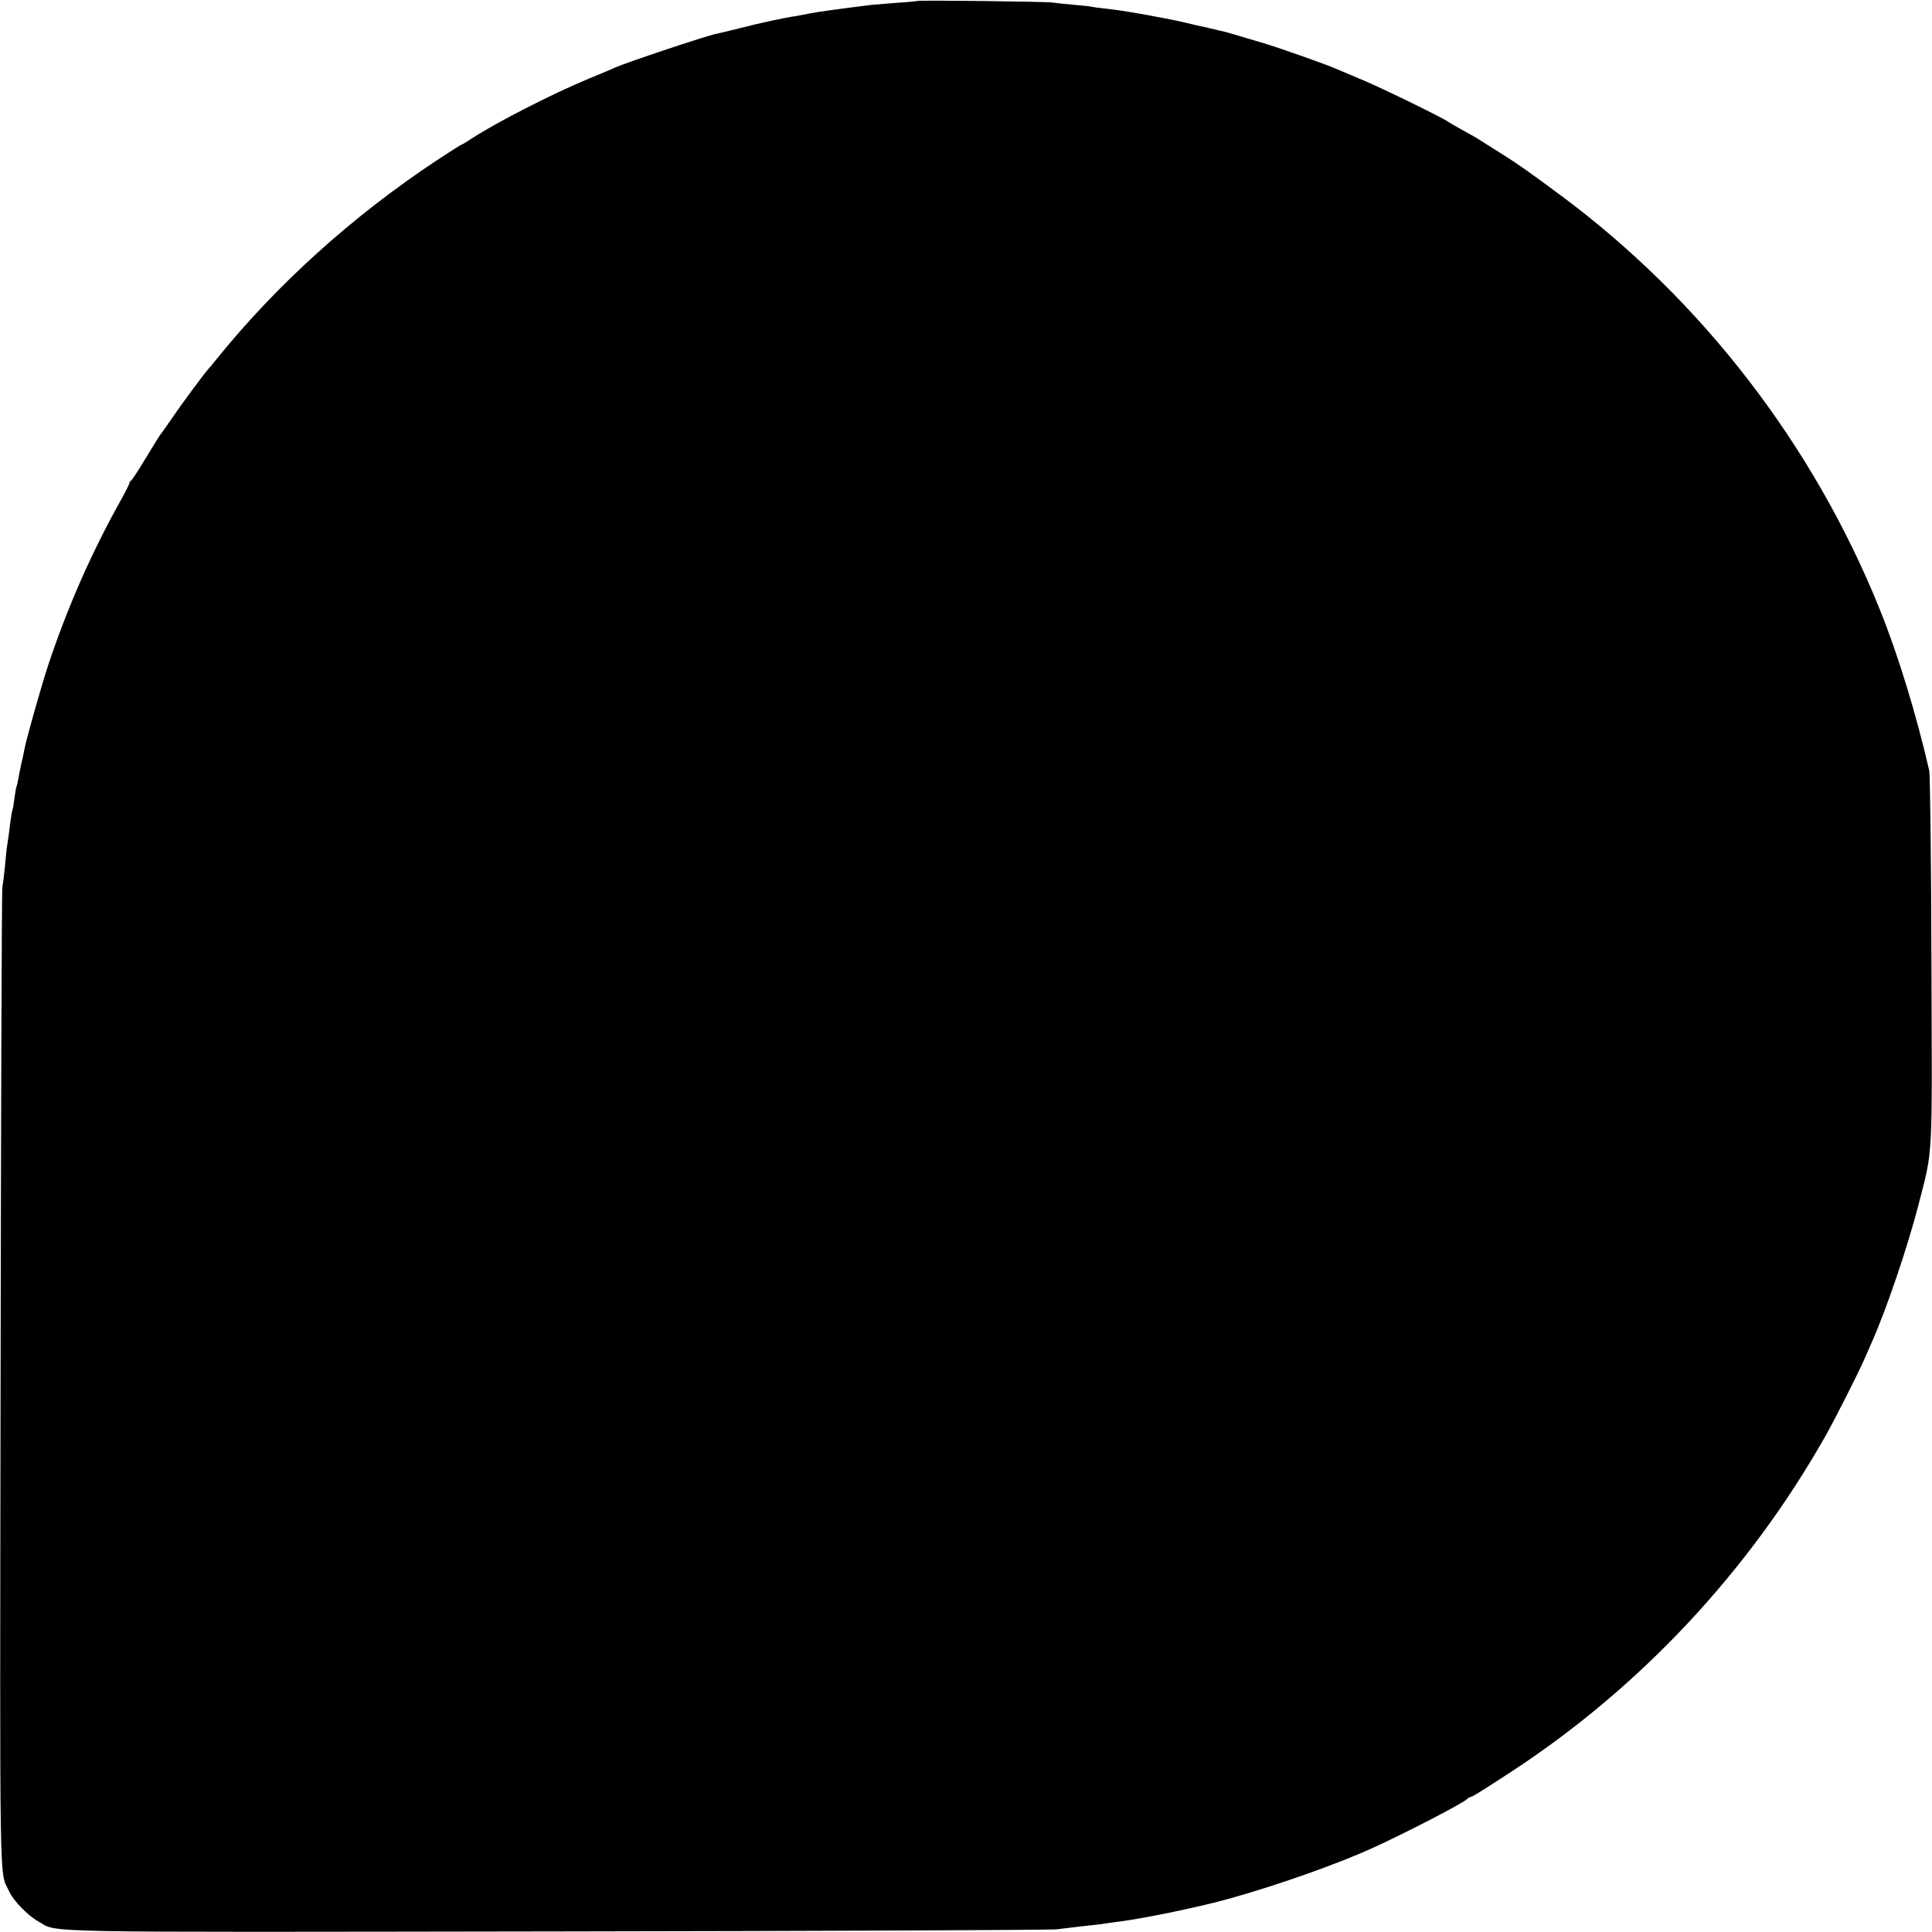 <?xml version="1.0" standalone="no"?>
<!DOCTYPE svg PUBLIC "-//W3C//DTD SVG 20010904//EN"
 "http://www.w3.org/TR/2001/REC-SVG-20010904/DTD/svg10.dtd">
<svg version="1.0" xmlns="http://www.w3.org/2000/svg"
 width="1000pt" height="1000pt" viewBox="0 0 1000 1000"
 preserveAspectRatio="xMidYMid meet">
<g transform="translate(0,1000) scale(0.1,-0.1)"
fill="#000000" stroke="none">
<path d="M4748 9995 c-1 -1 -47 -6 -100 -9 -54 -4 -114 -9 -135 -11 -178 -22
-285 -37 -323 -45 -25 -5 -58 -11 -75 -14 -52 -7 -186 -36 -290 -63 -55 -14
-108 -26 -118 -28 -54 -11 -466 -149 -522 -174 -11 -6 -72 -31 -135 -57 -195
-81 -481 -228 -607 -310 -28 -19 -54 -34 -57 -34 -2 0 -60 -37 -127 -81 -436
-289 -828 -643 -1139 -1029 -19 -24 -40 -48 -45 -54 -19 -21 -140 -184 -185
-251 -25 -36 -49 -71 -55 -78 -12 -15 -18 -26 -92 -147 -31 -52 -61 -96 -65
-98 -4 -2 -8 -7 -8 -12 0 -4 -17 -39 -38 -77 -154 -274 -278 -554 -380 -858
-37 -111 -115 -387 -126 -445 -2 -14 -9 -45 -15 -70 -5 -25 -13 -60 -16 -79
-3 -19 -7 -37 -9 -40 -2 -3 -7 -31 -11 -61 -4 -30 -8 -57 -10 -60 -2 -3 -6
-27 -10 -55 -3 -27 -9 -66 -11 -85 -3 -19 -7 -46 -9 -60 -2 -14 -6 -59 -10
-100 -4 -41 -10 -88 -13 -105 -3 -16 -7 -1167 -9 -2556 -4 -2729 -7 -2527 44
-2638 22 -49 97 -126 151 -156 107 -60 -85 -56 2688 -52 1397 2 2559 7 2584
11 25 3 89 11 142 17 54 5 106 12 116 14 11 2 43 6 73 10 125 16 429 79 574
121 251 71 556 179 734 261 163 74 453 224 482 249 8 8 19 14 23 14 7 0 35 17
200 124 674 439 1240 1044 1639 1751 50 90 163 313 197 390 12 28 28 64 35 80
77 171 187 495 244 715 77 301 72 208 68 1265 -1 523 -7 966 -11 985 -65 285
-162 602 -254 830 -343 854 -921 1605 -1654 2149 -159 118 -218 160 -298 210
-25 16 -65 41 -90 57 -25 16 -54 34 -65 40 -11 6 -42 23 -70 39 -27 15 -54 31
-60 35 -24 19 -340 173 -440 215 -60 25 -119 50 -130 55 -42 20 -299 111 -383
136 -167 50 -212 63 -217 63 -3 1 -7 2 -10 2 -29 7 -81 20 -100 23 -11 3 -49
11 -85 20 -103 24 -328 64 -405 71 -38 4 -72 9 -75 10 -3 2 -43 6 -90 10 -47
4 -98 10 -115 12 -36 5 -691 13 -697 8z"/>
</g>
</svg>
